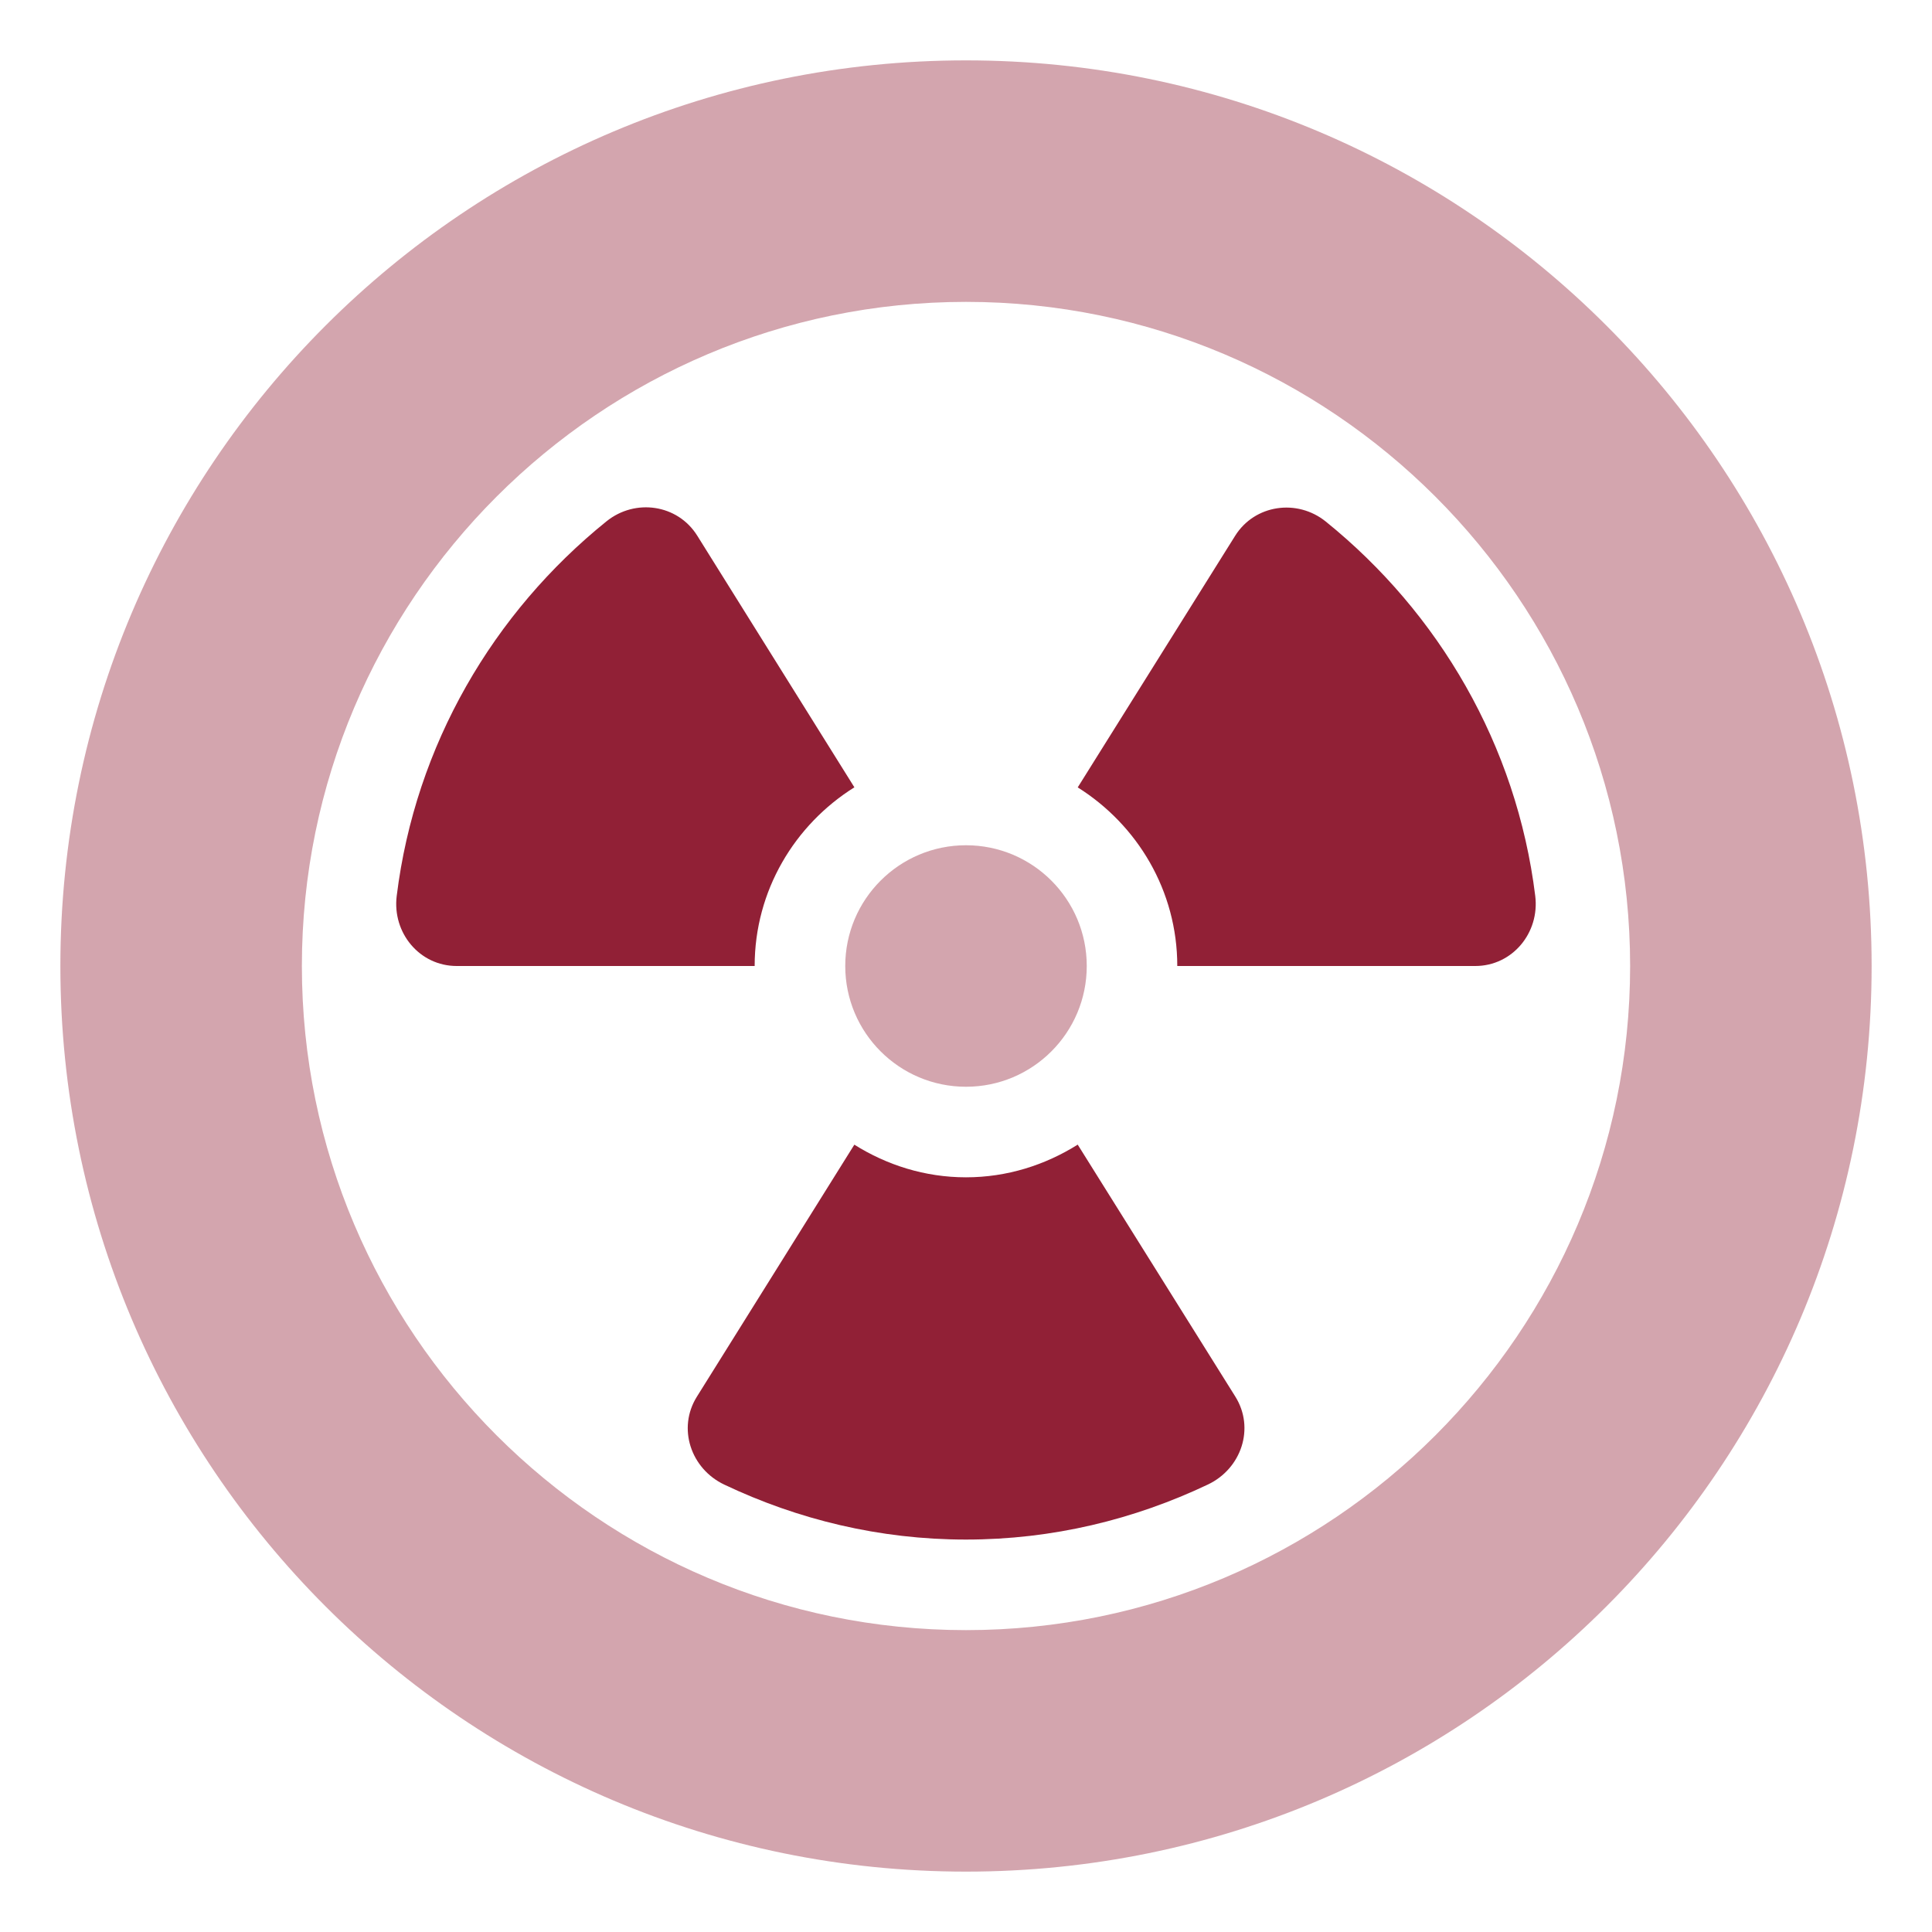 <?xml version="1.0" encoding="UTF-8"?> <svg xmlns="http://www.w3.org/2000/svg" width="512" height="512" viewBox="0 0 512 512" fill="none"><path opacity="0.4" d="M256 224C238.328 224 224 238.326 224 256C224 273.674 238.328 288 256 288C273.674 288 288 273.674 288 256C288 238.326 273.674 224 256 224ZM256 16C123.42 16 16 123.42 16 256C16 388.58 123.42 496 256 496C388.582 496 496 388.58 496 256C496 123.42 388.582 16 256 16ZM256 432C158.953 432 80 353.047 80 256C80 158.953 158.953 80 256 80C353.047 80 432 158.953 432 256C432 353.047 353.047 432 256 432Z" fill="#912036"></path><path d="M226.42 208.646L184.768 141.944C179.588 133.651 168.34 132.017 160.729 138.155C130.782 162.308 110.073 197.407 105.131 237.439C103.924 247.208 111.192 256.001 121.037 256.001H199.992C199.992 236.005 210.61 218.554 226.42 208.646ZM285.604 303.337C276.991 308.745 266.891 312.001 255.992 312.001C245.106 312.001 235.016 308.749 226.408 303.351L184.672 370.151C179.461 378.489 183.059 389.222 191.942 393.439C211.405 402.677 233.045 408.001 255.992 408.001C278.967 408.001 300.633 402.667 320.116 393.409C328.998 389.19 332.592 378.456 327.377 370.118L285.604 303.337ZM351.362 138.23C343.758 132.085 332.506 133.712 327.321 141.999L285.608 208.667C301.397 218.581 311.992 236.022 311.992 256.001H390.95C400.793 256.001 408.061 247.21 406.856 237.44C401.922 197.454 381.254 162.382 351.362 138.23Z" fill="#912036"></path></svg> 